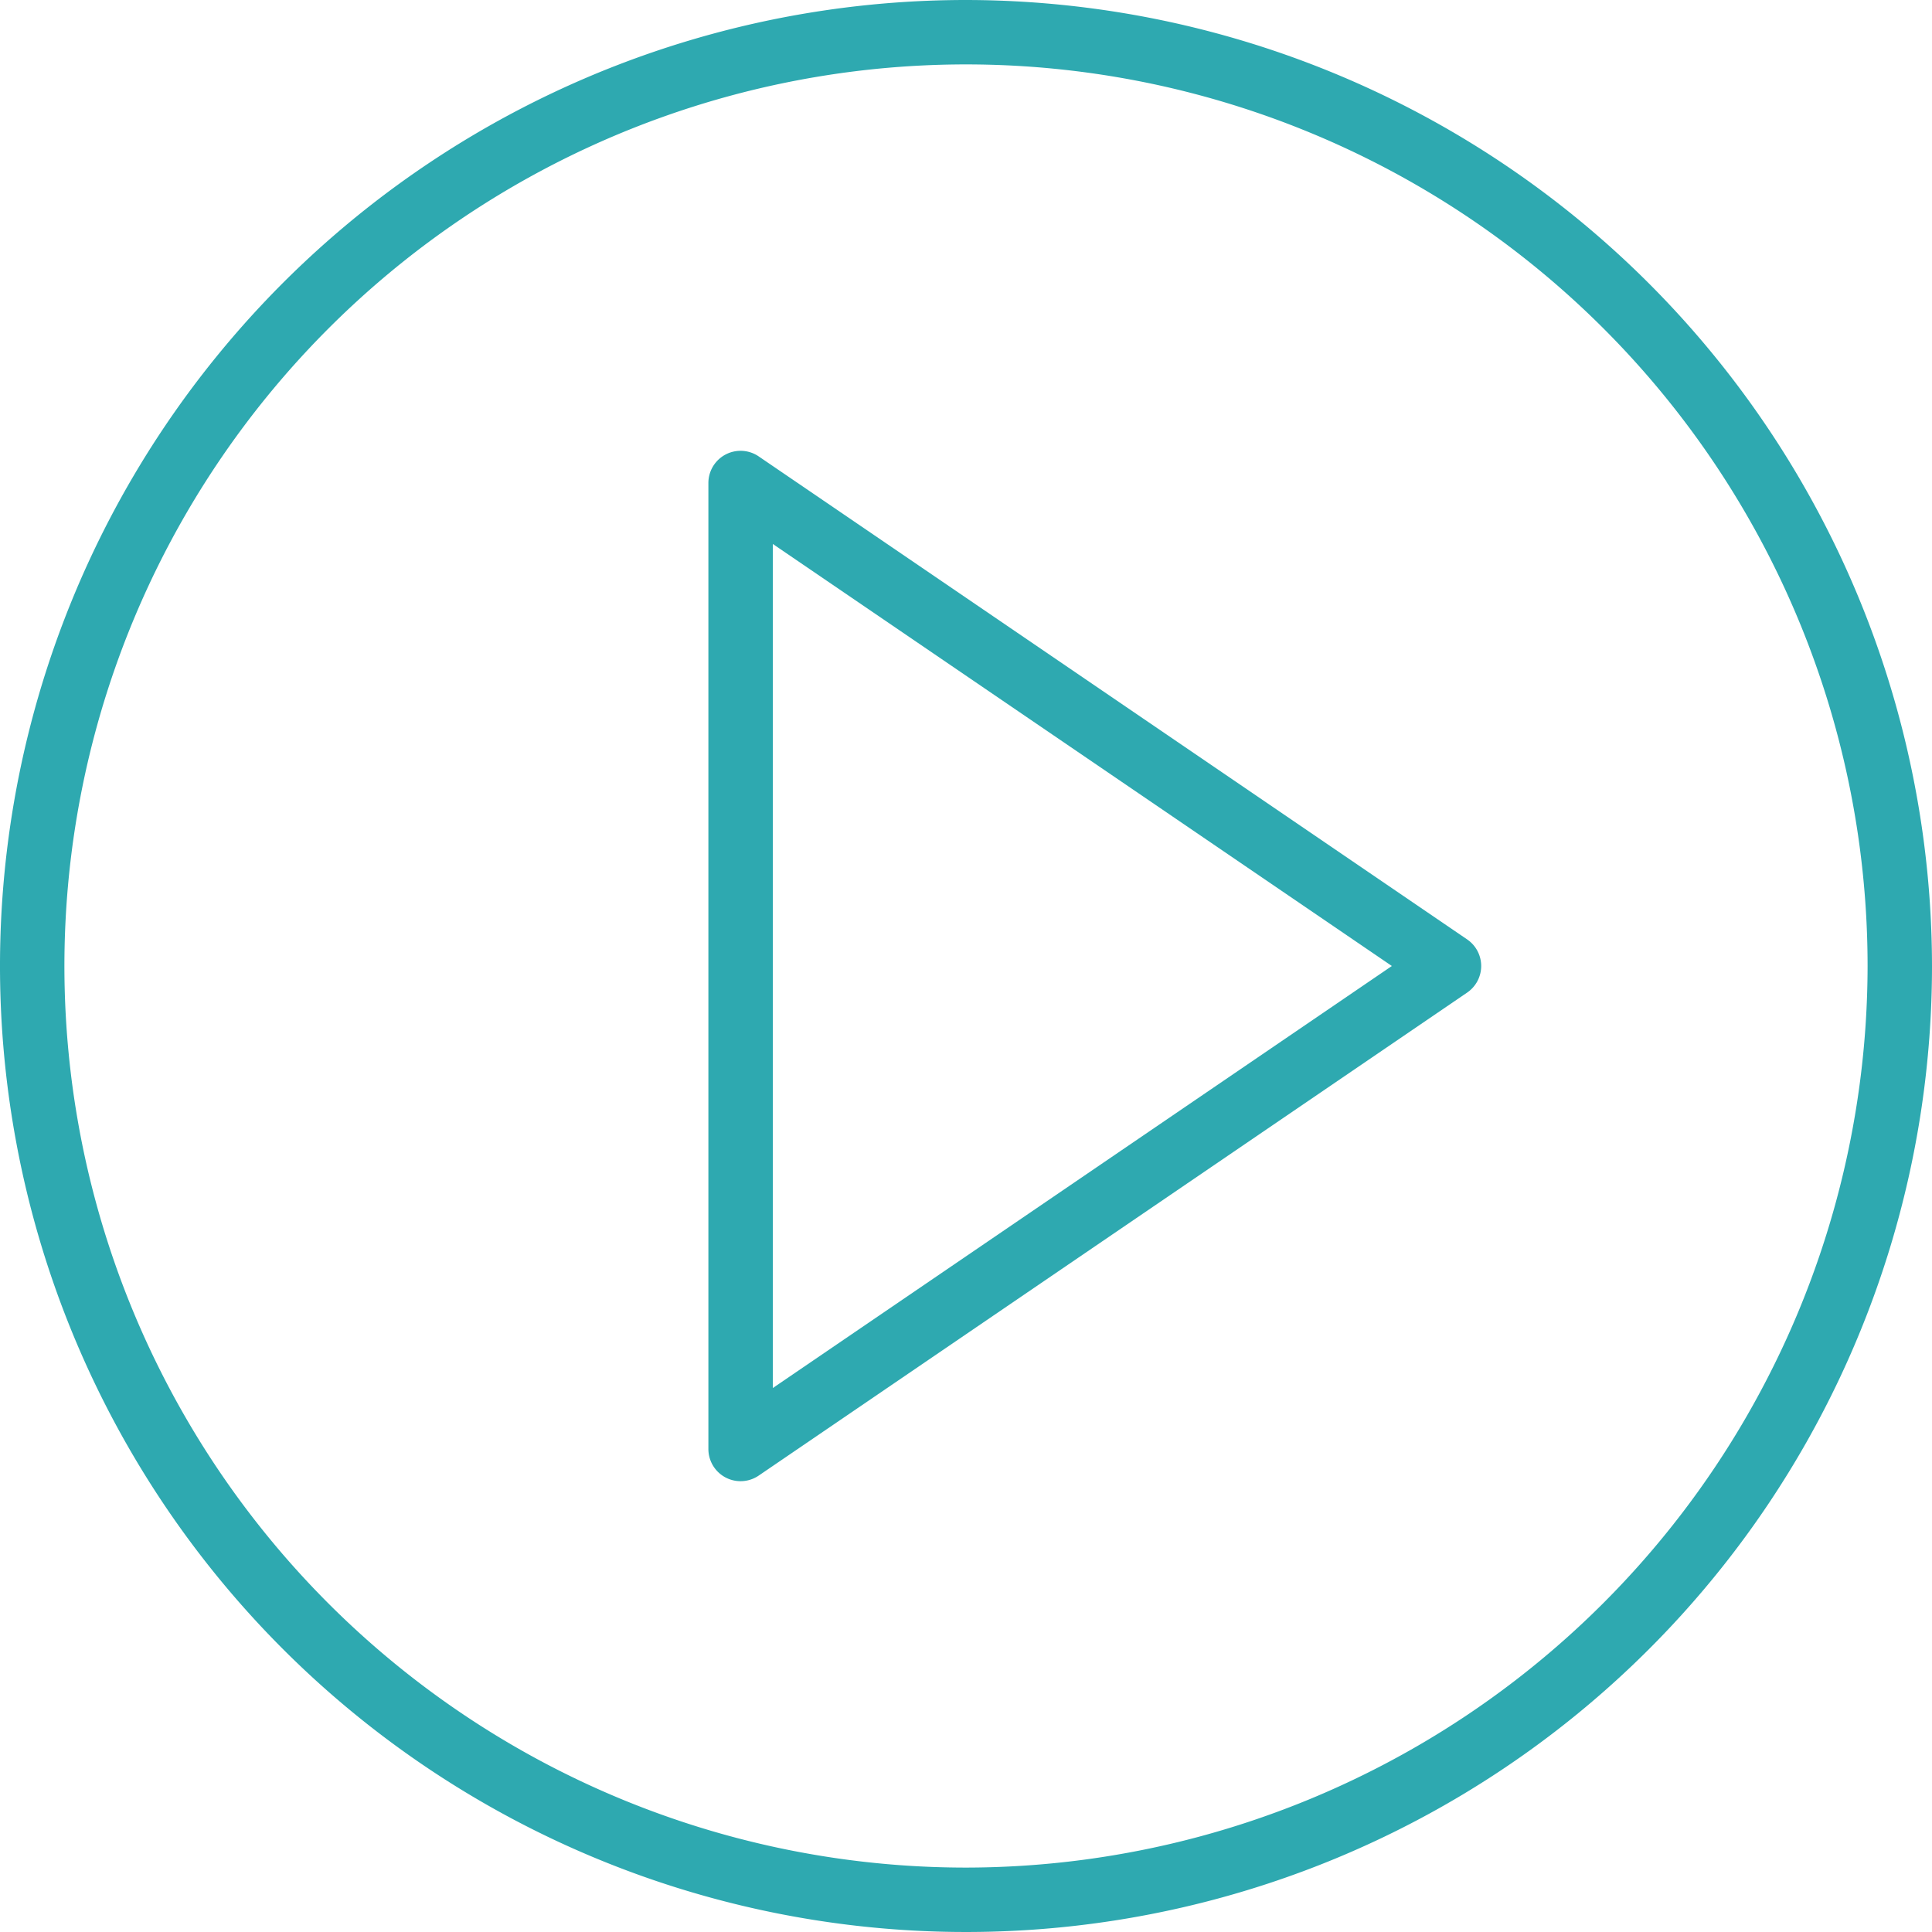 <svg xmlns="http://www.w3.org/2000/svg" width="47" height="47" viewBox="0 0 47 47"><defs><style>.a{fill:#2ea9b0;}</style></defs><path class="a" d="M40.458,25.886,23.224,14.136A.783.783,0,0,0,22,14.783v23.5a.783.783,0,0,0,1.224.647L40.458,27.18a.783.783,0,0,0,0-1.294ZM23.567,36.8V16.266l15.06,10.267Z" transform="translate(-4.767 -3.033)"/><path class="a" d="M23.5,0A23.5,23.5,0,1,0,47,23.5,23.527,23.527,0,0,0,23.5,0Zm0,45.433A21.933,21.933,0,1,1,45.433,23.5,21.958,21.958,0,0,1,23.5,45.433Z"/></svg>